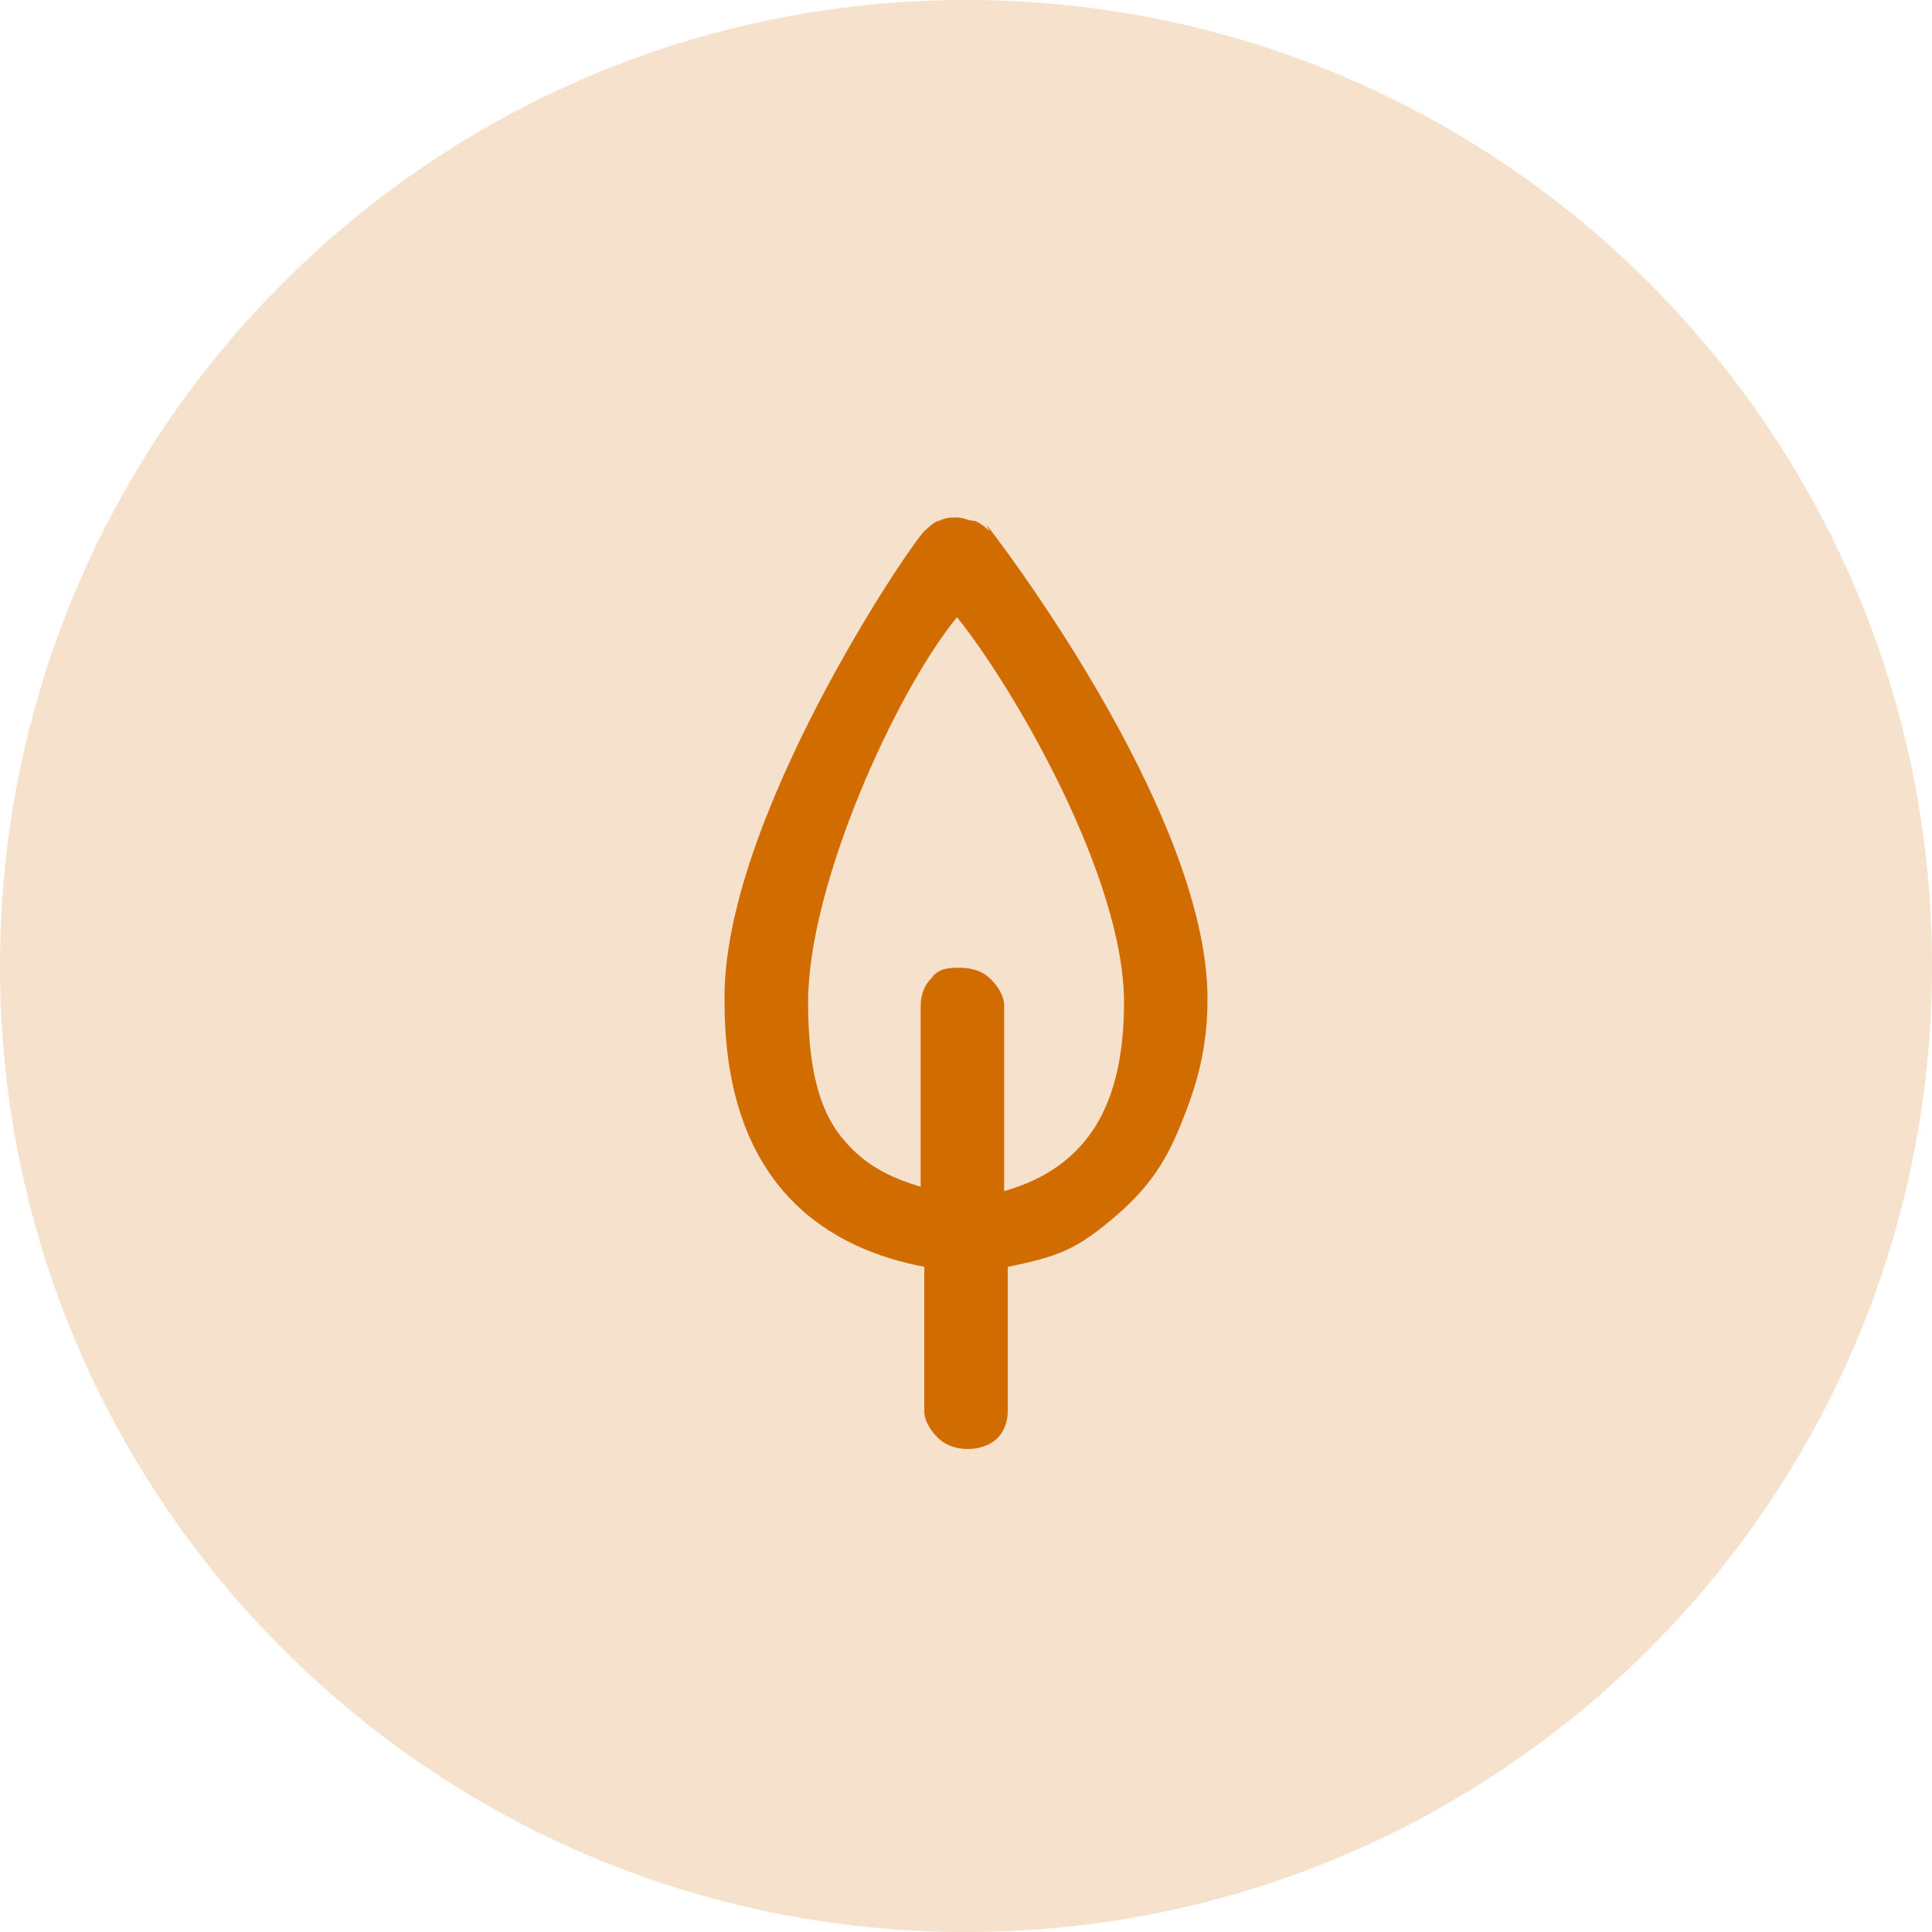 <svg width="56" height="56" viewBox="0 0 56 56" fill="none" xmlns="http://www.w3.org/2000/svg">
<path d="M56 28C56 43.464 43.464 56 28 56C12.536 56 0 43.464 0 28C0 12.536 12.536 0 28 0C43.464 0 56 12.536 56 28Z" fill="#D16D00" fill-opacity="0.2"/>
<path d="M28.685 15.398C28.579 15.299 28.475 15.199 28.264 15.099C28.053 15.099 27.948 15 27.738 15C27.528 15 27.422 15 27.212 15.099C27.106 15.099 26.896 15.299 26.791 15.398C26.369 15.796 20.897 23.867 21.002 29.048C21.002 34.527 24.159 36.221 26.791 36.719V40.904C26.791 41.203 27.001 41.502 27.212 41.701C27.422 41.901 27.738 42 28.053 42C28.369 42 28.685 41.901 28.895 41.701C29.105 41.502 29.211 41.203 29.211 40.904V36.719C30.684 36.42 31.211 36.221 32.368 35.224C33.526 34.228 33.947 33.332 34.368 32.235C34.79 31.139 35 30.143 35 28.947C35 23.468 28.685 15.298 28.579 15.198L28.685 15.398ZM26.791 34.428C25.738 34.129 25.002 33.731 24.37 32.934C23.739 32.136 23.423 30.94 23.423 29.048C23.423 25.66 25.949 20.08 27.738 17.889C29.422 19.981 32.58 25.461 32.58 29.048C32.58 32.037 31.527 33.83 29.106 34.527V29.147C29.106 28.848 28.896 28.549 28.685 28.35C28.475 28.15 28.159 28.051 27.843 28.051C27.528 28.051 27.212 28.051 27.002 28.35C26.792 28.549 26.686 28.848 26.686 29.147V34.527L26.791 34.428Z" fill="#D16D00"/>
</svg>
